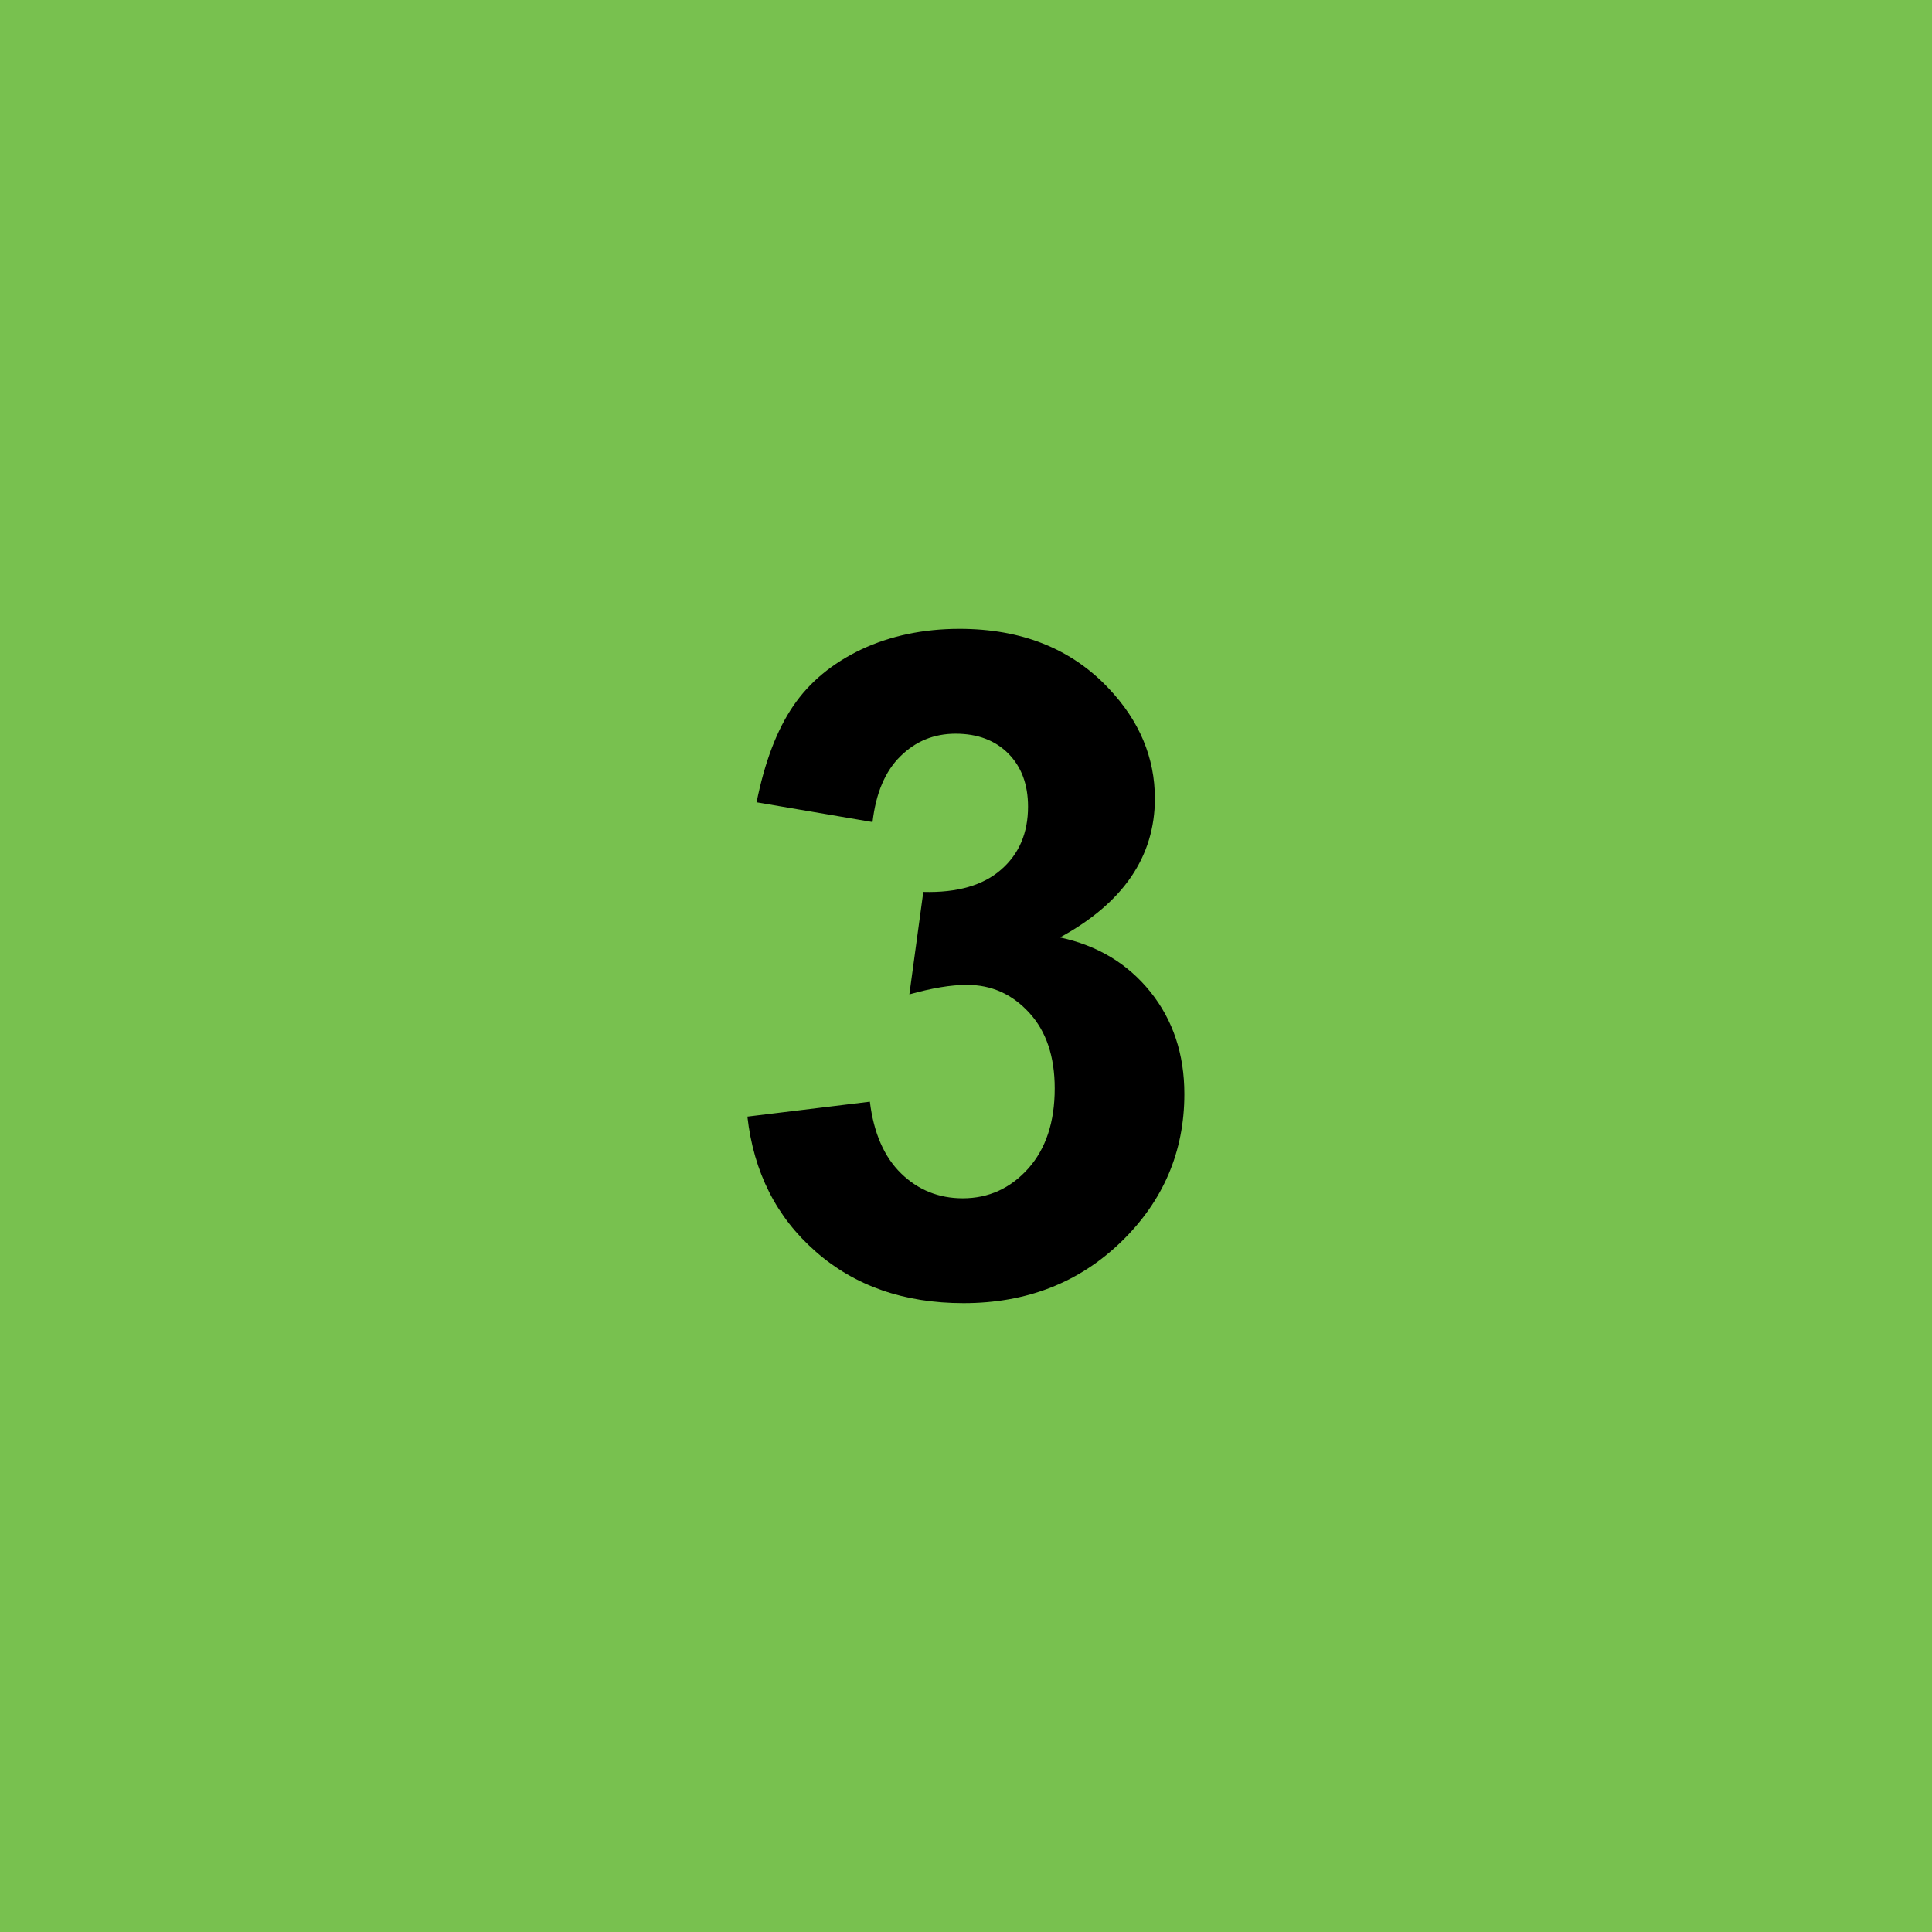 <?xml version="1.0" encoding="UTF-8"?>
<!DOCTYPE svg PUBLIC "-//W3C//DTD SVG 1.1//EN" "http://www.w3.org/Graphics/SVG/1.1/DTD/svg11.dtd">
<!-- Creator: CorelDRAW 2019 (64 Bit) -->
<svg xmlns="http://www.w3.org/2000/svg" xml:space="preserve" width="29.633mm" height="29.633mm" version="1.1" style="shape-rendering:geometricPrecision; text-rendering:geometricPrecision; image-rendering:optimizeQuality; fill-rule:evenodd; clip-rule:evenodd"
viewBox="0 0 304.77 304.77"
 xmlns:xlink="http://www.w3.org/1999/xlink"
 xmlns:xodm="http://www.corel.com/coreldraw/odm/2003">
 <defs>
  <style type="text/css">
   <![CDATA[
    .fil0 {fill:#78C14F}
    .fil1 {fill:black;fill-rule:nonzero}
   ]]>
  </style>
 </defs>
 <g id="Camada_x0020_1">
  <rect class="fil0" width="304.77" height="304.77"/>
  <path class="fil1" d="M117.92 176.14l19.3 -2.35c0.6,4.93 2.25,8.71 4.93,11.32 2.68,2.61 5.93,3.92 9.72,3.92 4.09,0 7.52,-1.57 10.33,-4.69 2.78,-3.12 4.18,-7.33 4.18,-12.65 0,-5.01 -1.33,-9 -4.02,-11.93 -2.68,-2.93 -5.95,-4.4 -9.82,-4.4 -2.54,0 -5.56,0.51 -9.09,1.5l2.2 -16.16c5.37,0.15 9.46,-1.04 12.29,-3.53 2.83,-2.47 4.23,-5.78 4.23,-9.92 0,-3.51 -1.04,-6.29 -3.12,-8.39 -2.08,-2.08 -4.84,-3.12 -8.3,-3.12 -3.41,0 -6.31,1.18 -8.71,3.56 -2.42,2.37 -3.87,5.83 -4.4,10.38l-18.29 -3.12c1.28,-6.34 3.19,-11.39 5.78,-15.19 2.56,-3.77 6.17,-6.75 10.76,-8.93 4.6,-2.15 9.77,-3.24 15.48,-3.24 9.77,0 17.61,3.12 23.51,9.38 4.86,5.13 7.3,10.93 7.3,17.39 0,9.14 -4.98,16.47 -14.97,21.91 5.95,1.28 10.69,4.14 14.27,8.59 3.56,4.45 5.35,9.82 5.35,16.11 0,9.12 -3.34,16.91 -9.99,23.34 -6.65,6.43 -14.92,9.65 -24.84,9.65 -9.38,0 -17.17,-2.71 -23.34,-8.15 -6.19,-5.42 -9.77,-12.51 -10.76,-21.29z"/>
 </g>
</svg>
